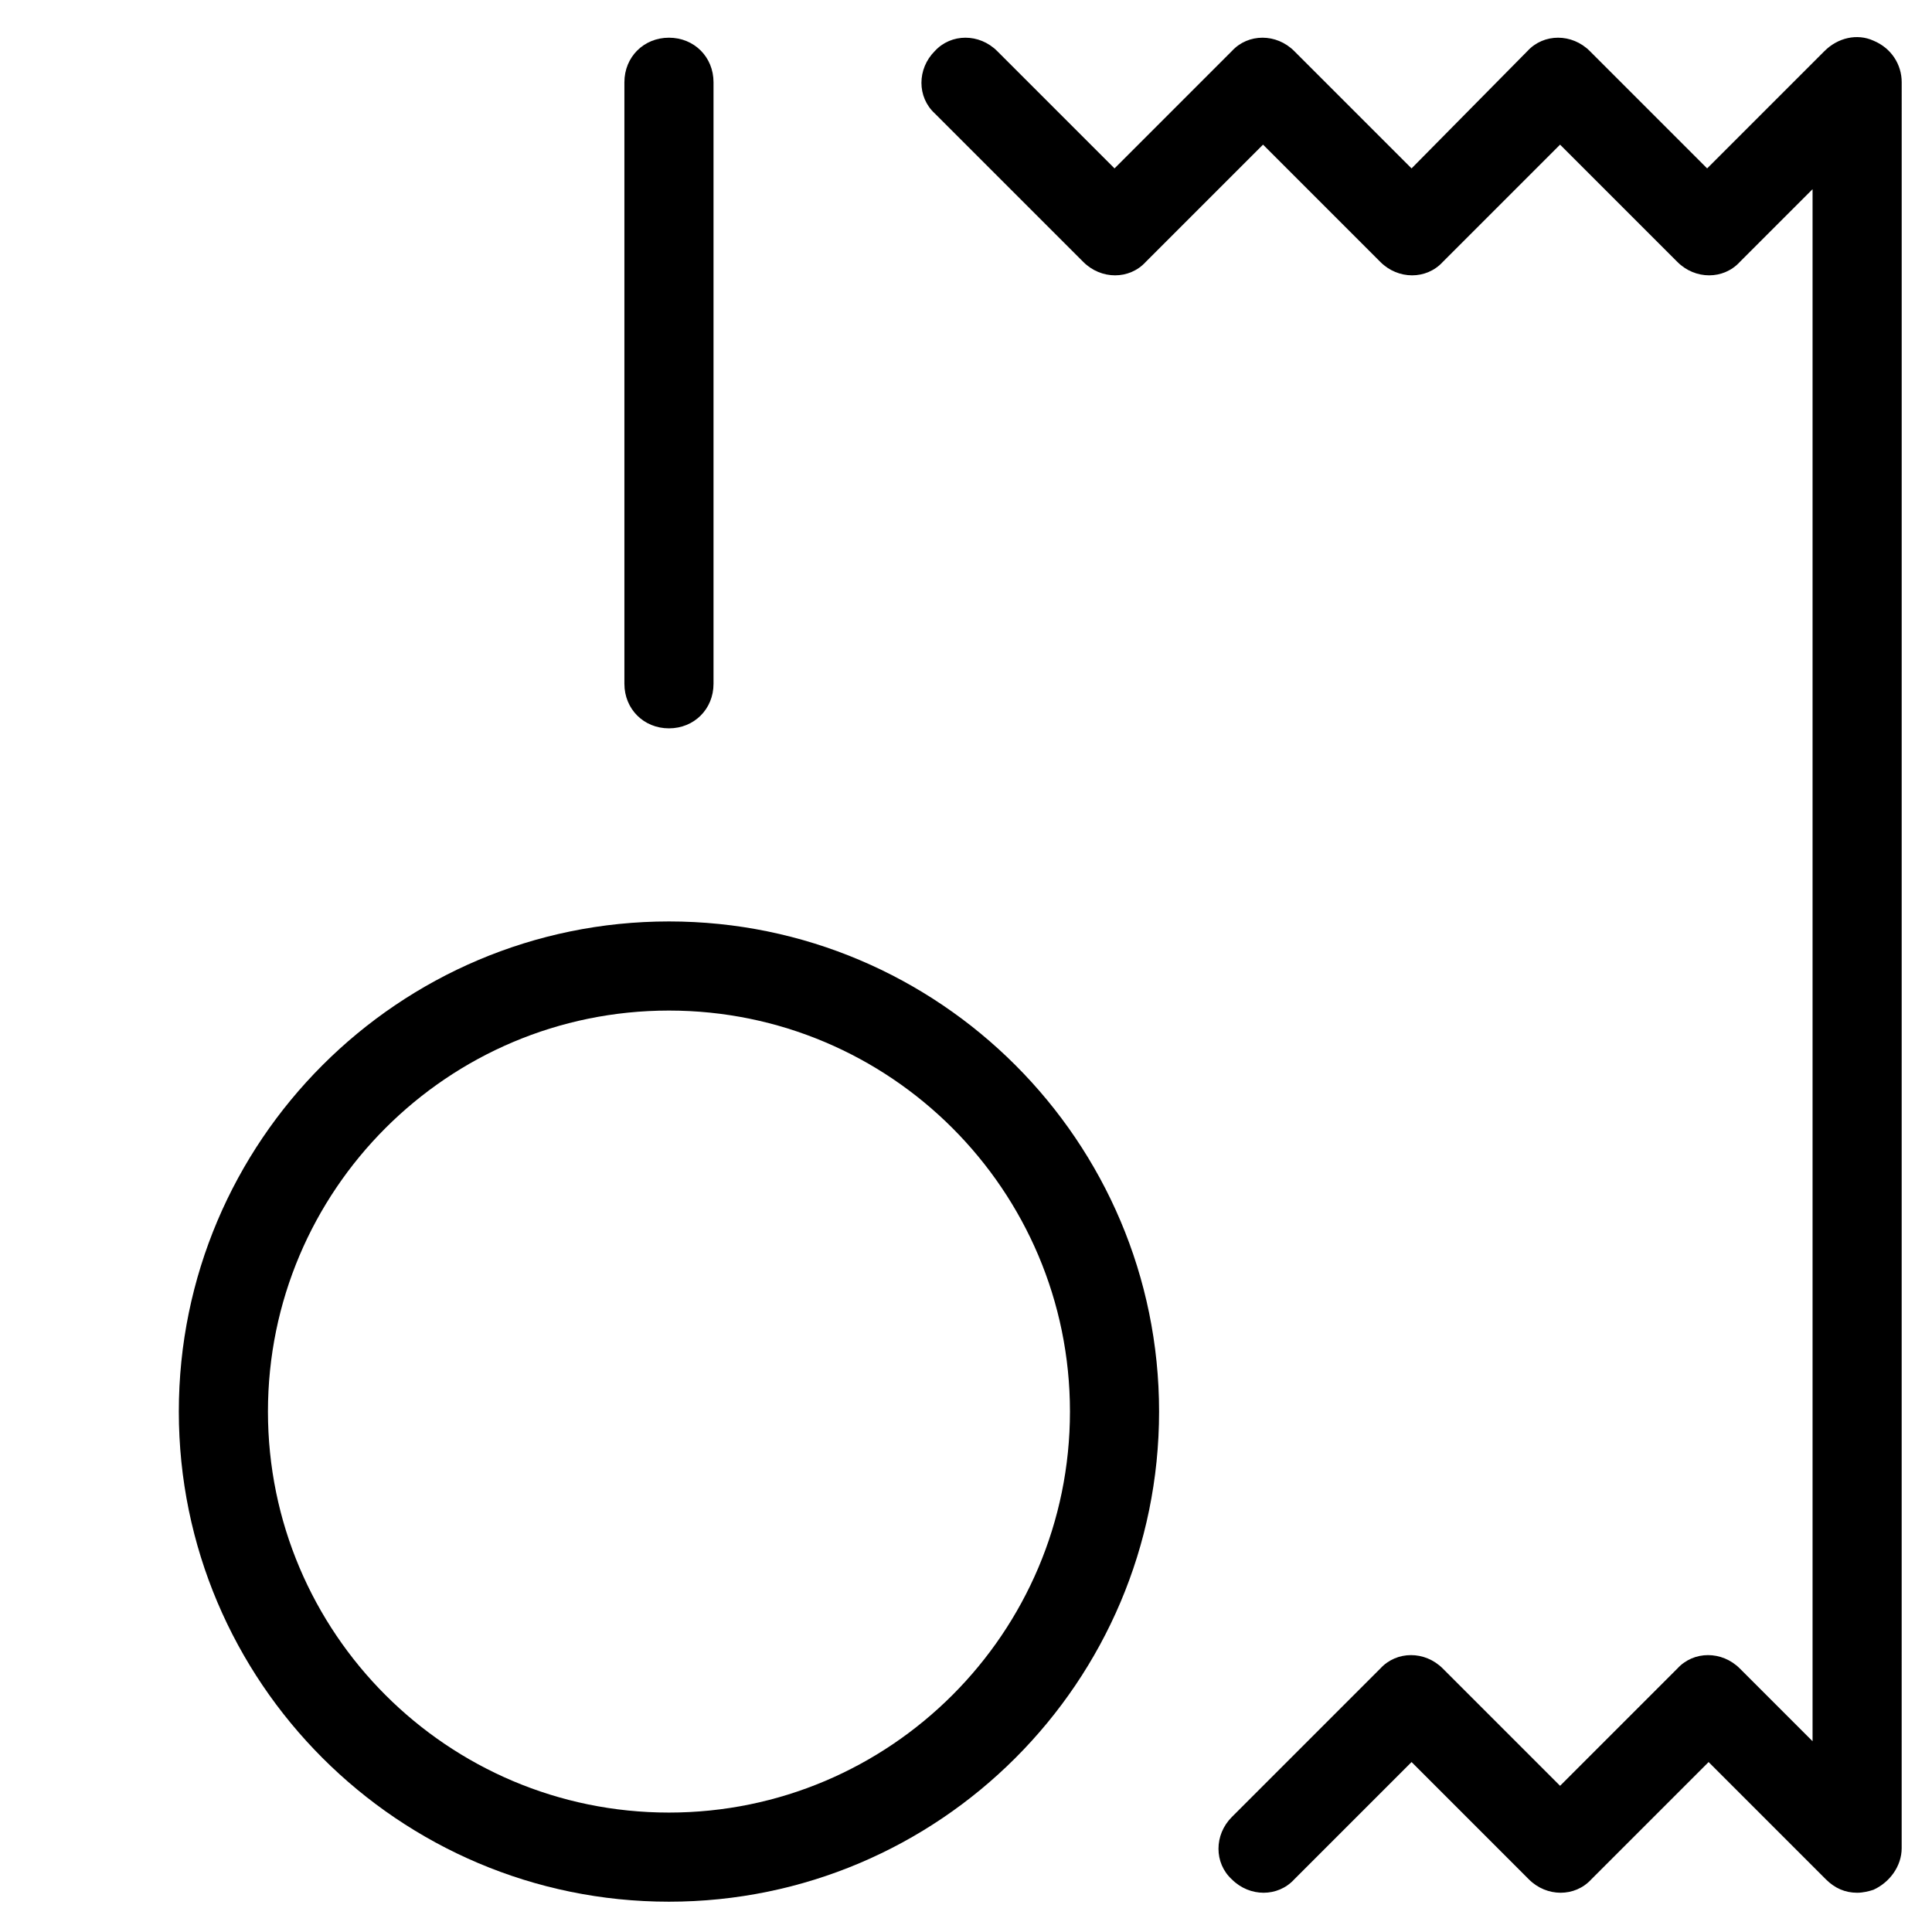 <?xml version="1.0" encoding="UTF-8"?>
<!-- Uploaded to: SVG Repo, www.svgrepo.com, Generator: SVG Repo Mixer Tools -->
<svg fill="#000000" width="800px" height="800px" version="1.1" viewBox="144 144 512 512" xmlns="http://www.w3.org/2000/svg">
 <g>
  <path d="m191.39 518.08c0 71.637 58.254 129.89 129.89 129.89 71.637 0 129.89-58.254 129.89-129.89 0.004-71.633-58.25-129.89-129.89-129.89-71.633 0-129.89 58.254-129.89 129.89zm129.89-106.27c58.648 0 106.27 47.625 106.27 106.27s-47.625 106.27-106.27 106.27c-58.648 0-106.27-47.625-106.27-106.27 0.004-58.645 47.629-106.27 106.27-106.27z"/>
  <path d="m333.09 325.21v-159.41c0-6.691-5.117-11.809-11.809-11.809s-11.809 5.117-11.809 11.809v159.41c0 6.691 5.117 11.809 11.809 11.809s11.809-5.117 11.809-11.809z"/>
  <path d="m647.97 165.8c0-4.723-2.754-9.055-7.477-11.02-4.328-1.969-9.445-0.789-12.988 2.754l-31.094 31.094-31.094-31.094c-4.723-4.723-12.203-4.723-16.531 0l-30.707 31.094-31.094-31.094c-4.723-4.723-12.203-4.723-16.531 0l-31.094 31.094-31.094-31.094c-4.723-4.723-12.203-4.723-16.531 0-4.723 4.723-4.723 12.203 0 16.531l39.359 39.359c4.723 4.723 12.203 4.723 16.531 0l31.094-31.094 31.094 31.094c4.723 4.723 12.203 4.723 16.531 0l31.094-31.094 31.094 31.094c4.723 4.723 12.203 4.723 16.531 0l19.285-19.285v411.31l-19.285-19.285c-4.723-4.723-12.203-4.723-16.531 0l-31.094 31.094-31.094-31.094c-4.723-4.723-12.203-4.723-16.531 0l-39.359 39.359c-4.723 4.723-4.723 12.203 0 16.531 4.723 4.723 12.203 4.723 16.531 0l31.094-31.094 31.094 31.094c4.723 4.723 12.203 4.723 16.531 0l31.094-31.094 31.094 31.094c2.363 2.363 5.117 3.543 8.266 3.543 1.574 0 3.148-0.395 4.328-0.789 4.328-1.969 7.477-6.297 7.477-11.02z"/>
 </g>
</svg>